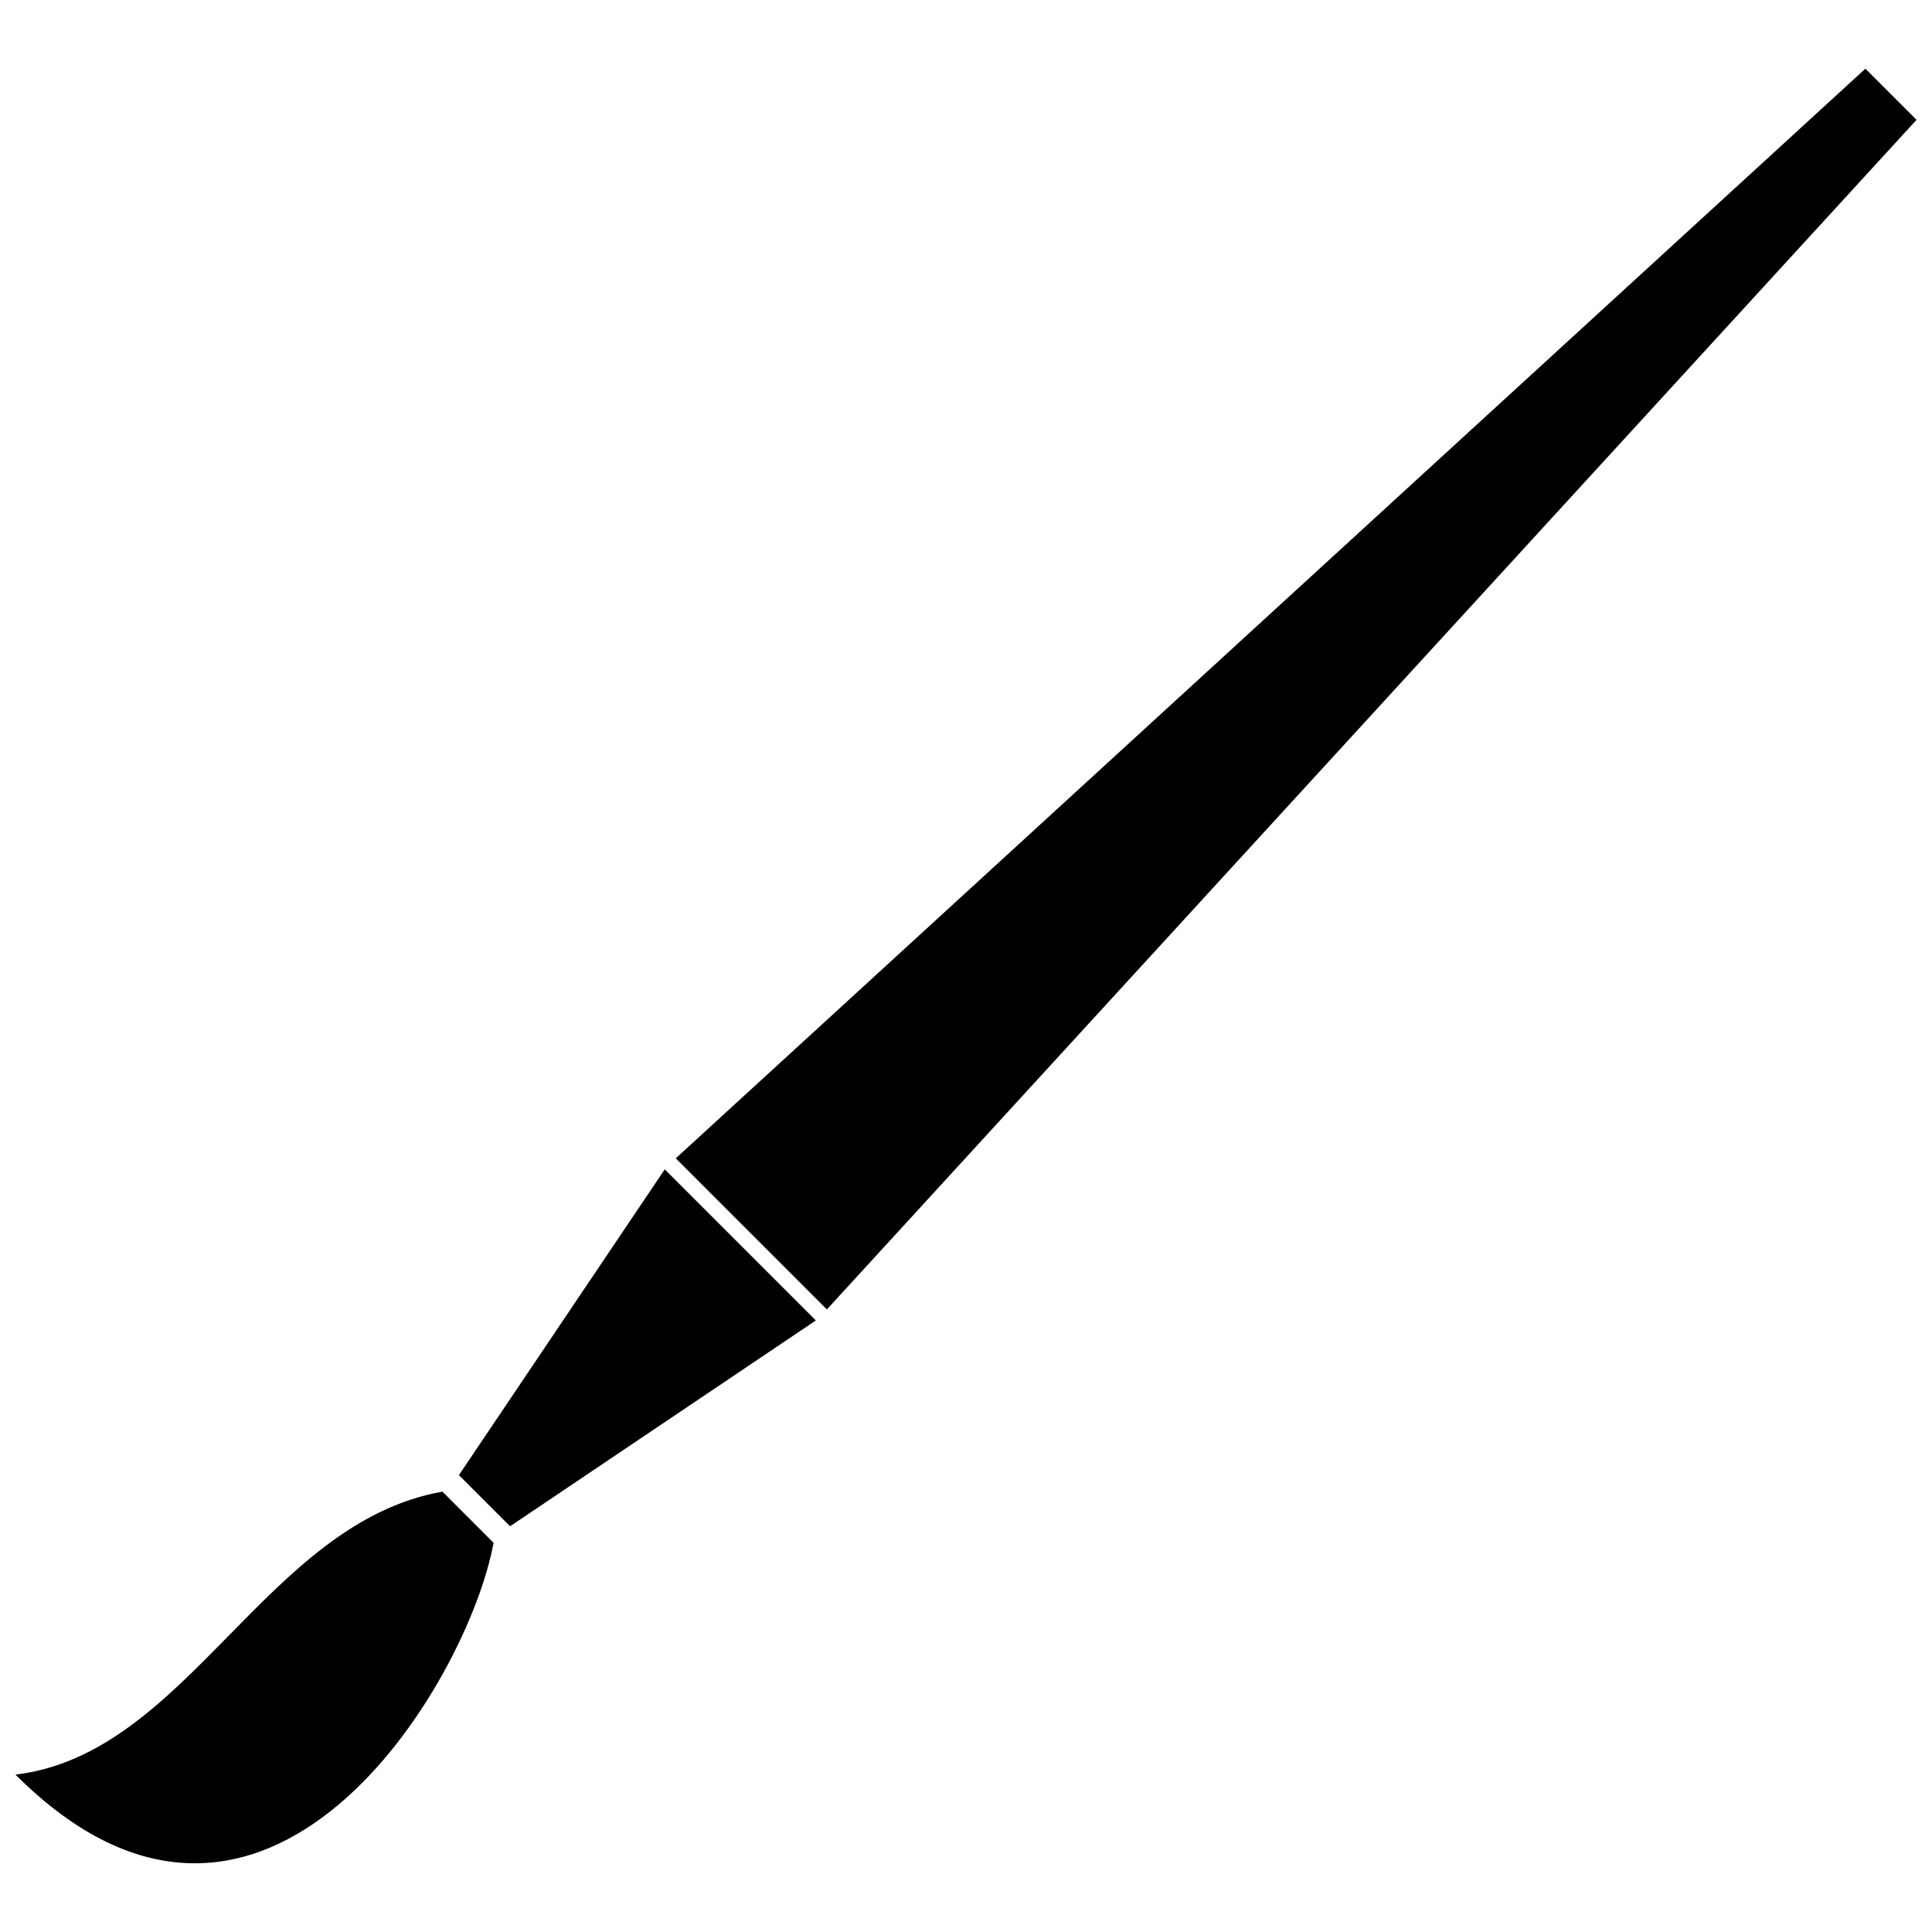 <?xml version="1.0" encoding="UTF-8"?>
<!-- Uploaded to: SVG Repo, www.svgrepo.com, Generator: SVG Repo Mixer Tools -->
<svg width="800px" height="800px" version="1.1" viewBox="144 144 512 512" xmlns="http://www.w3.org/2000/svg">
 <defs>
  <clipPath id="b">
   <path d="m323 162h328.9v330h-328.9z"/>
  </clipPath>
  <clipPath id="a">
   <path d="m148.09 539h126.91v99h-126.91z"/>
  </clipPath>
 </defs>
 <g clip-path="url(#b)">
  <path d="m638.35 162.2-315.26 288.77c13.348 13.348 26.695 26.695 40.043 40.043l288.77-315.26c-4.516-4.516-9.039-9.039-13.555-13.555z" fill-rule="evenodd"/>
 </g>
 <path d="m265.62 534.92 54.547-81.031 40.043 40.043-81.035 54.547c-4.516-4.519-9.035-9.039-13.555-13.559z" fill-rule="evenodd"/>
 <g clip-path="url(#a)">
  <path d="m261.24 539.3c-46.891 8.309-67.512 69.598-113.15 74.984 66.102 66.102 119.95-24.34 126.71-61.43-4.516-4.519-9.035-9.039-13.555-13.559z" fill-rule="evenodd"/>
 </g>
</svg>